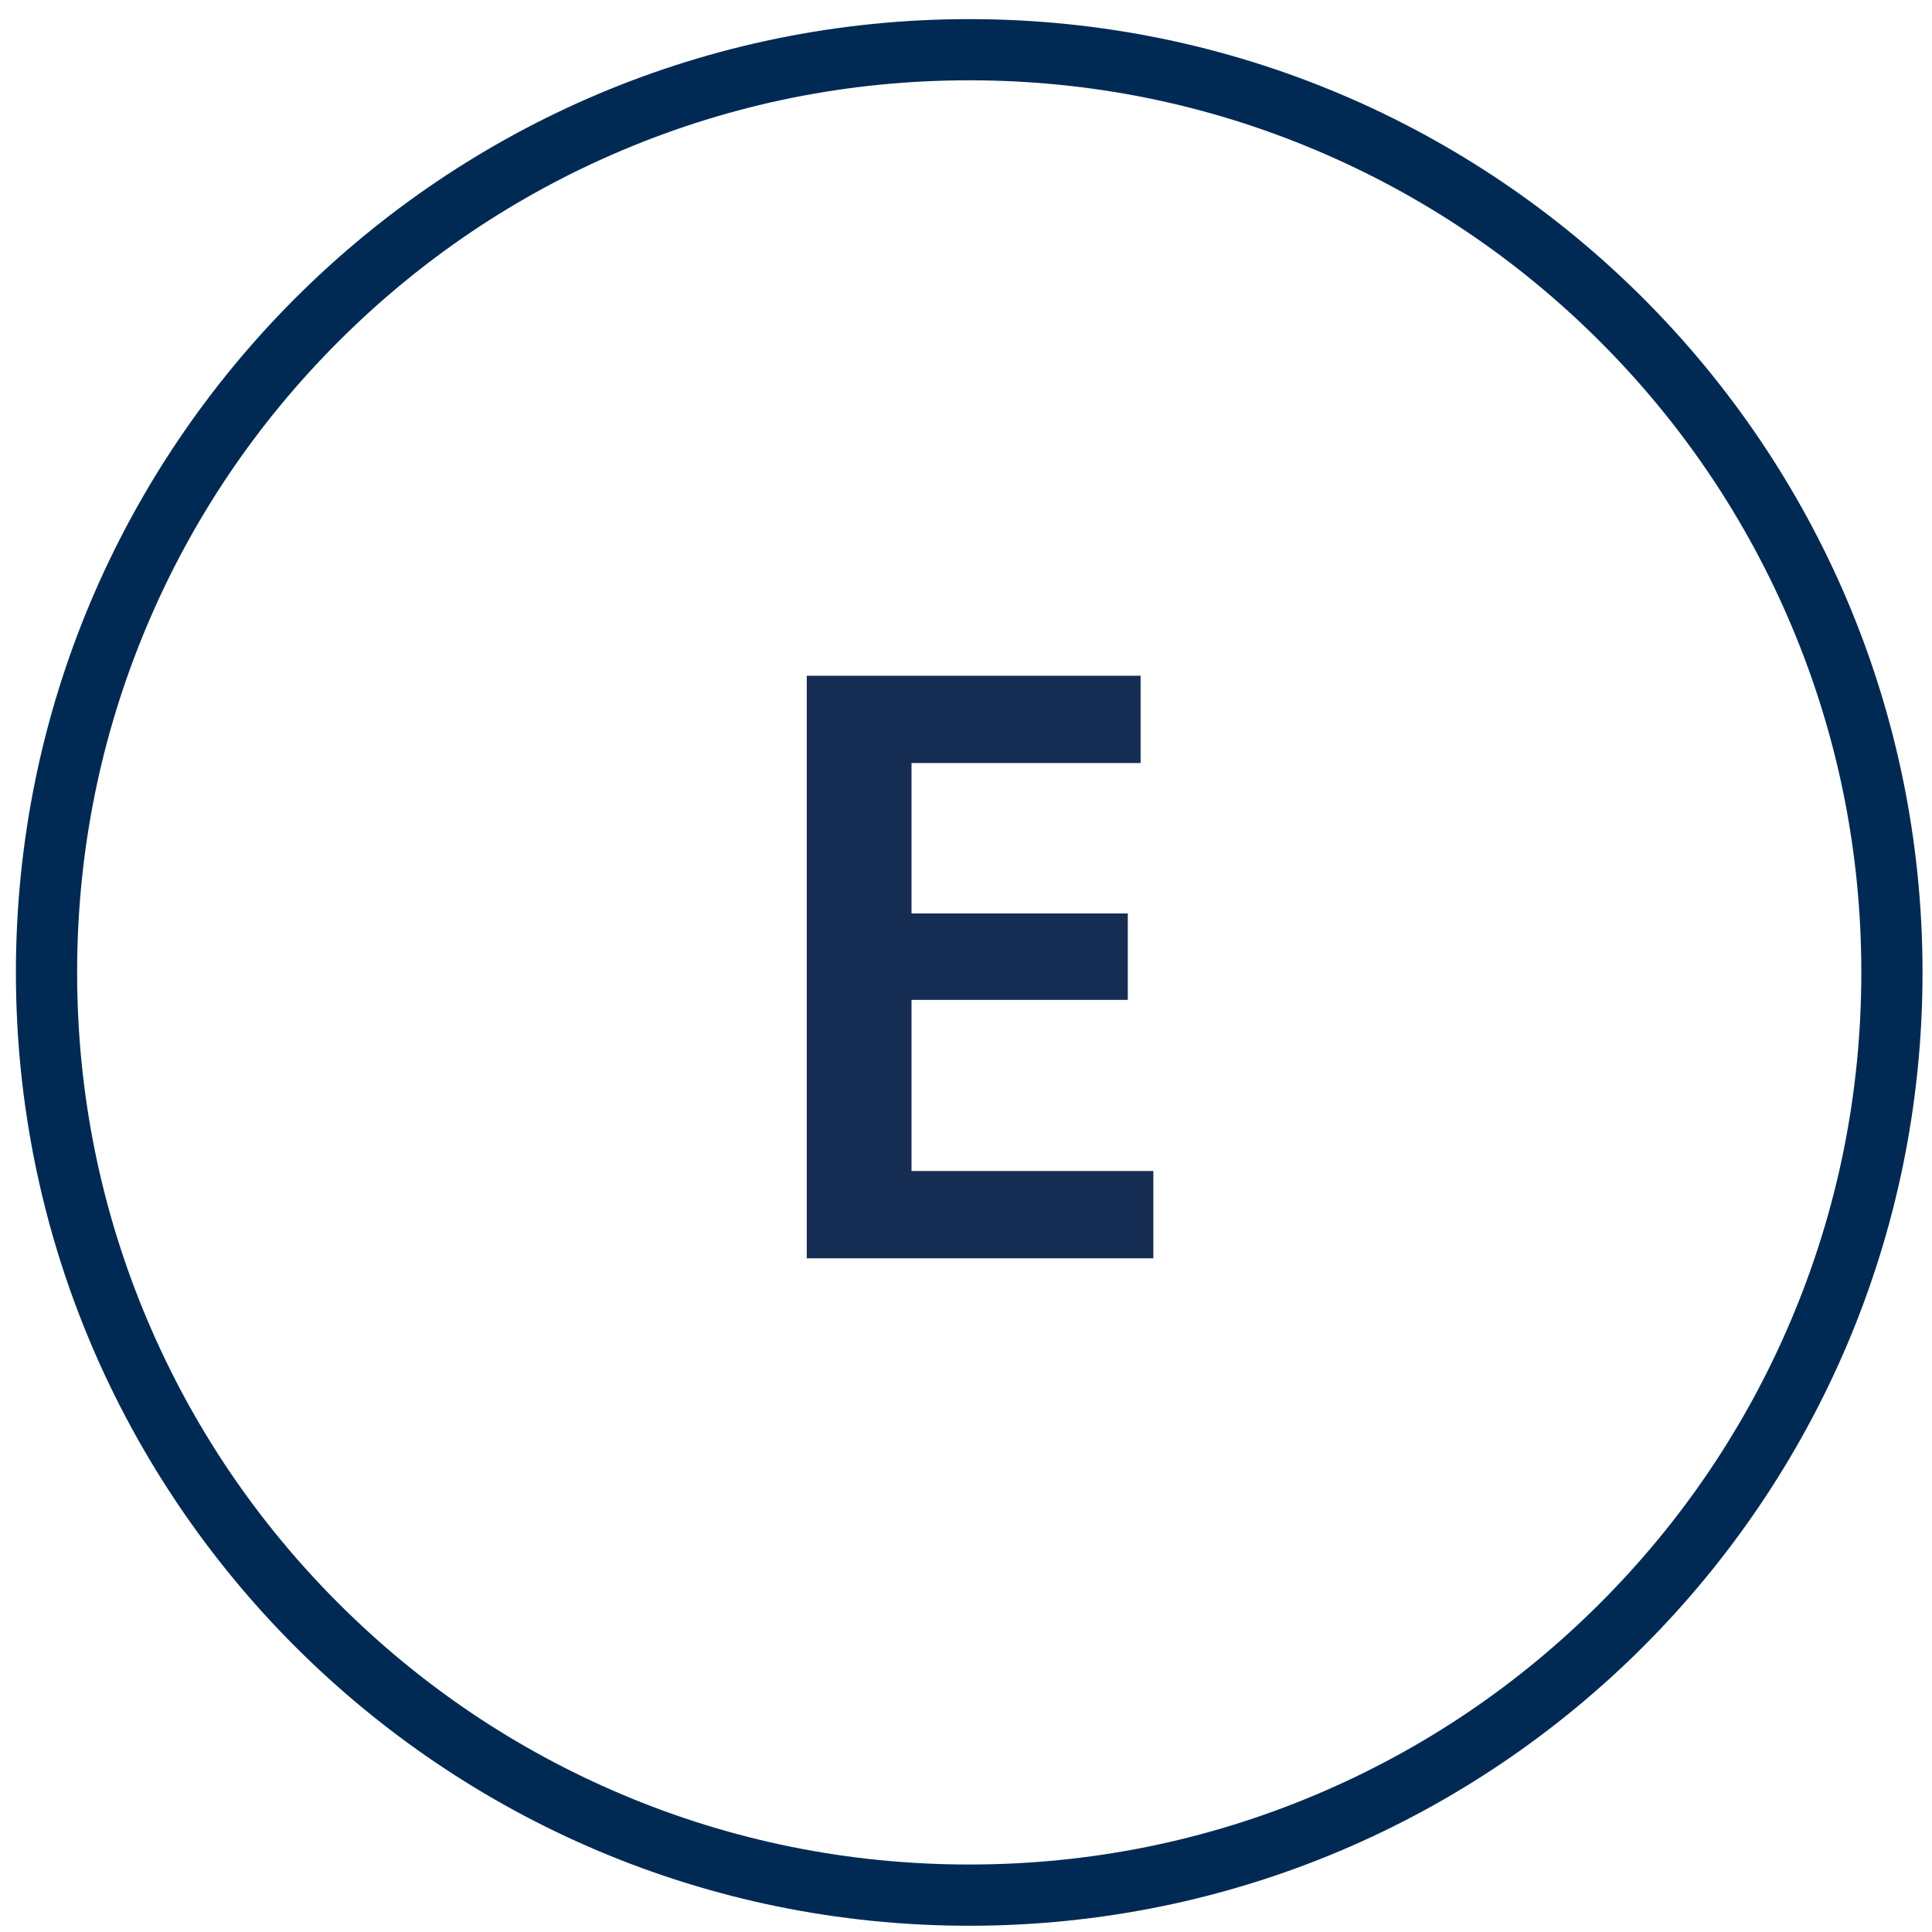 <svg id="icons" xmlns="http://www.w3.org/2000/svg" width="600" height="600" viewBox="0 0 600 600">
  <path d="M350.25,310.52h-67.17v53.15h75.1v27.11h-107.63v-180.92h103.67v27.11h-71.14v46.71h67.17v26.84Z" style="fill: #152d52;"></path>
  <path d="M301,24.94c37.41,0,73.69,7.32,107.84,21.76,32.99,13.95,62.62,33.93,88.07,59.38,25.45,25.45,45.43,55.08,59.38,88.07,14.44,34.14,21.76,70.43,21.76,107.84s-7.32,73.69-21.76,107.84c-13.95,32.99-33.93,62.62-59.38,88.07-25.45,25.45-55.08,45.43-88.07,59.38-34.14,14.44-70.43,21.76-107.84,21.76s-73.69-7.32-107.84-21.76c-32.99-13.95-62.62-33.93-88.07-59.38s-45.43-55.08-59.38-88.07c-14.44-34.14-21.76-70.43-21.76-107.84s7.32-73.69,21.76-107.84c13.95-32.99,33.93-62.62,59.38-88.07s55.08-45.43,88.07-59.38c34.15-14.44,70.43-21.76,107.84-21.76M301,5.94C137.49,5.94,4.94,138.49,4.94,302s132.55,296.06,296.06,296.06,296.06-132.55,296.06-296.06S464.51,5.94,301,5.94h0Z" style="fill: #002a54;"></path>
</svg>